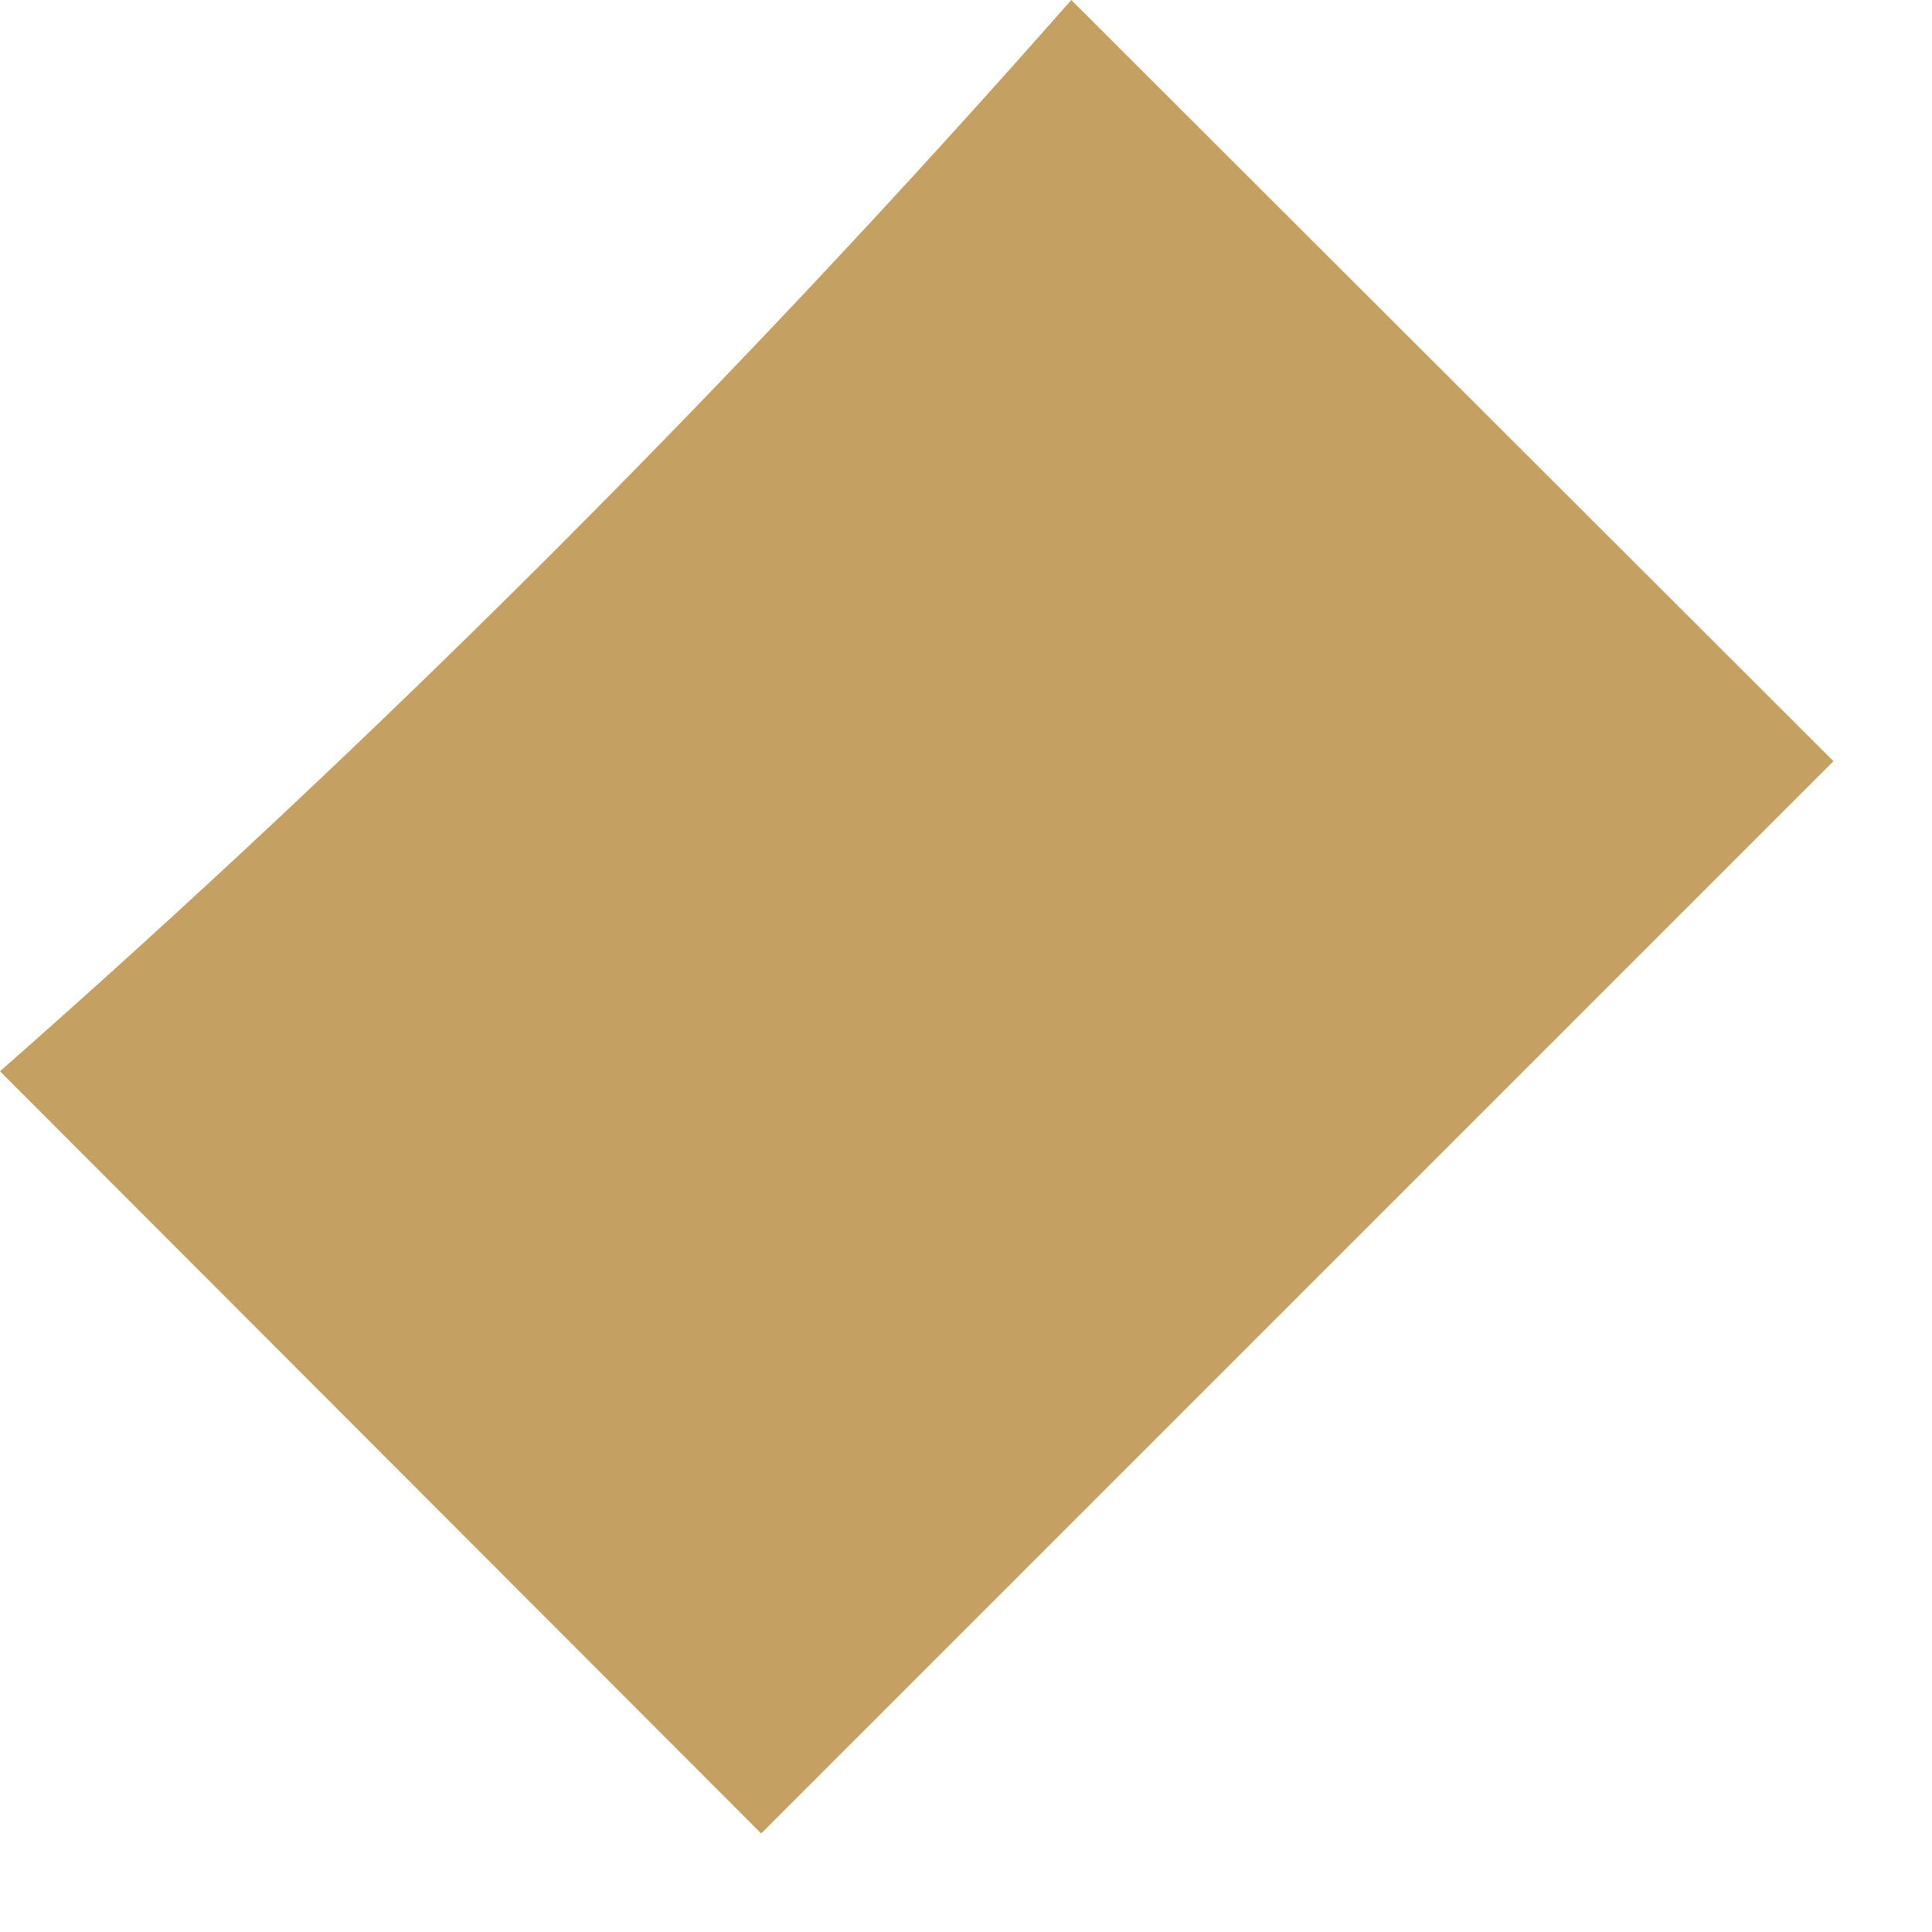 <?xml version="1.0" encoding="utf-8"?>
<svg xmlns="http://www.w3.org/2000/svg" fill="none" height="100%" overflow="visible" preserveAspectRatio="none" style="display: block;" viewBox="0 0 2 2" width="100%">
<path d="M0 1.109L0.788 1.898L1.898 0.788L1.109 0C0.763 0.393 0.393 0.763 0 1.109Z" fill="#C5A063" id="Vector"/>
</svg>